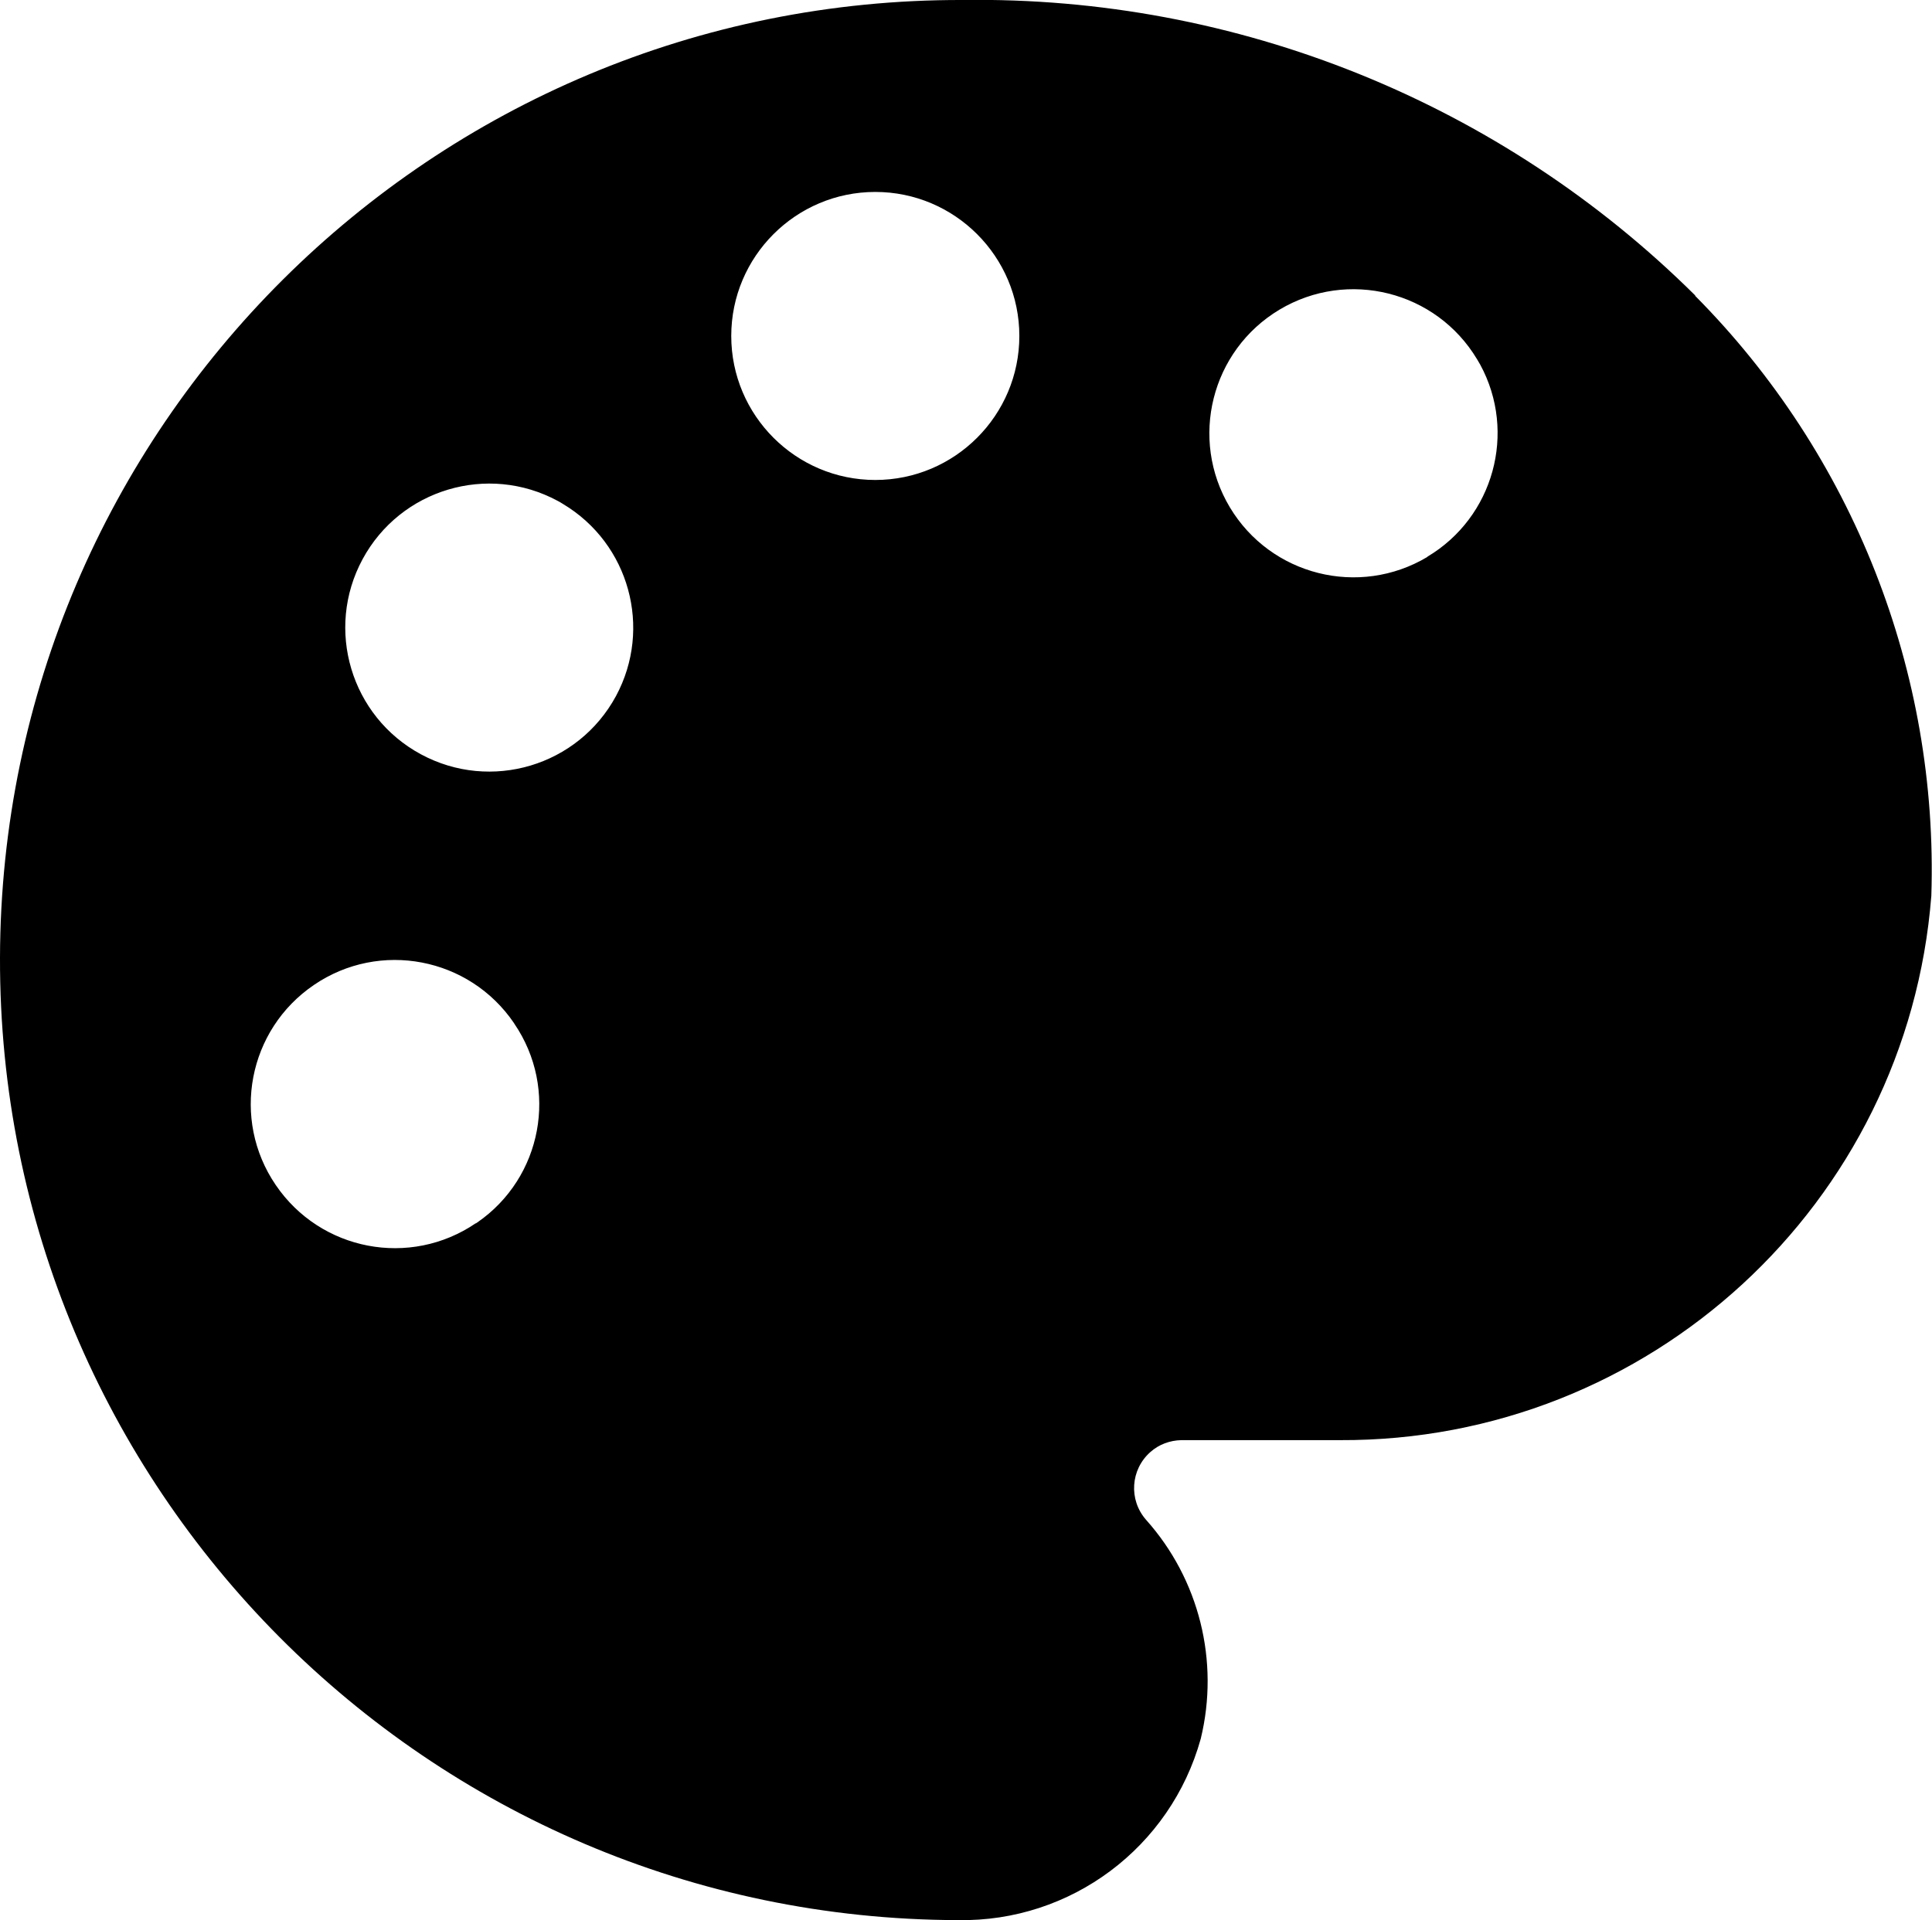 <?xml version="1.0" encoding="UTF-8"?>
<svg id="Layer_1" xmlns="http://www.w3.org/2000/svg" version="1.1" viewBox="0 0 858.4 853.3">
  <!-- Generator: Adobe Illustrator 30.0.0, SVG Export Plug-In . SVG Version: 2.1.1 Build 123)  -->
  <path d="M753.3,131.4C666.9,45.6,549.5-1.8,427.7,0,192.1-.6.6,190,0,425.6c-.6,235.6,190,427.1,425.6,427.7,50.2.9,94.5-32.3,107.9-80.6,8.4-34.5-.7-70.9-24.3-97.3-7.8-8.9-6.9-22.3,1.9-30.1,3.8-3.4,8.7-5.2,13.8-5.3h70.4c137.4.6,252.1-104.9,262.8-241.9,3.2-99.5-34.8-196-105-266.7ZM211.4,543.6c-29.2,19.9-69,12.3-88.9-17-19.9-29.2-12.3-69,17-88.9,29.2-19.9,69-12.3,88.9,17,0,0,0,.1.1.2,19.8,29,12.4,68.5-16.5,88.4-.2.1-.4.2-.5.4ZM273.7,309.3c-16.8,31.1-55.6,42.7-86.7,25.9-31.1-16.8-42.7-55.6-25.9-86.7,16.8-31.1,55.6-42.7,86.7-25.9.8.4,1.6.9,2.4,1.4,29.4,17.6,39.7,55.2,23.5,85.3ZM388.9,213.3c-35.3,0-64-28.7-64-64s28.7-64,64-64,64,28.7,64,64-28.7,64-64,64h0ZM634.2,247.5c-30.3,18.1-69.6,8.3-87.8-22.1-18.1-30.3-8.3-69.6,22.1-87.8,30.3-18.1,69.6-8.3,87.8,22.1.5.8.9,1.6,1.4,2.4,16.3,30.1,5.9,67.8-23.5,85.3Z"/>
</svg>
